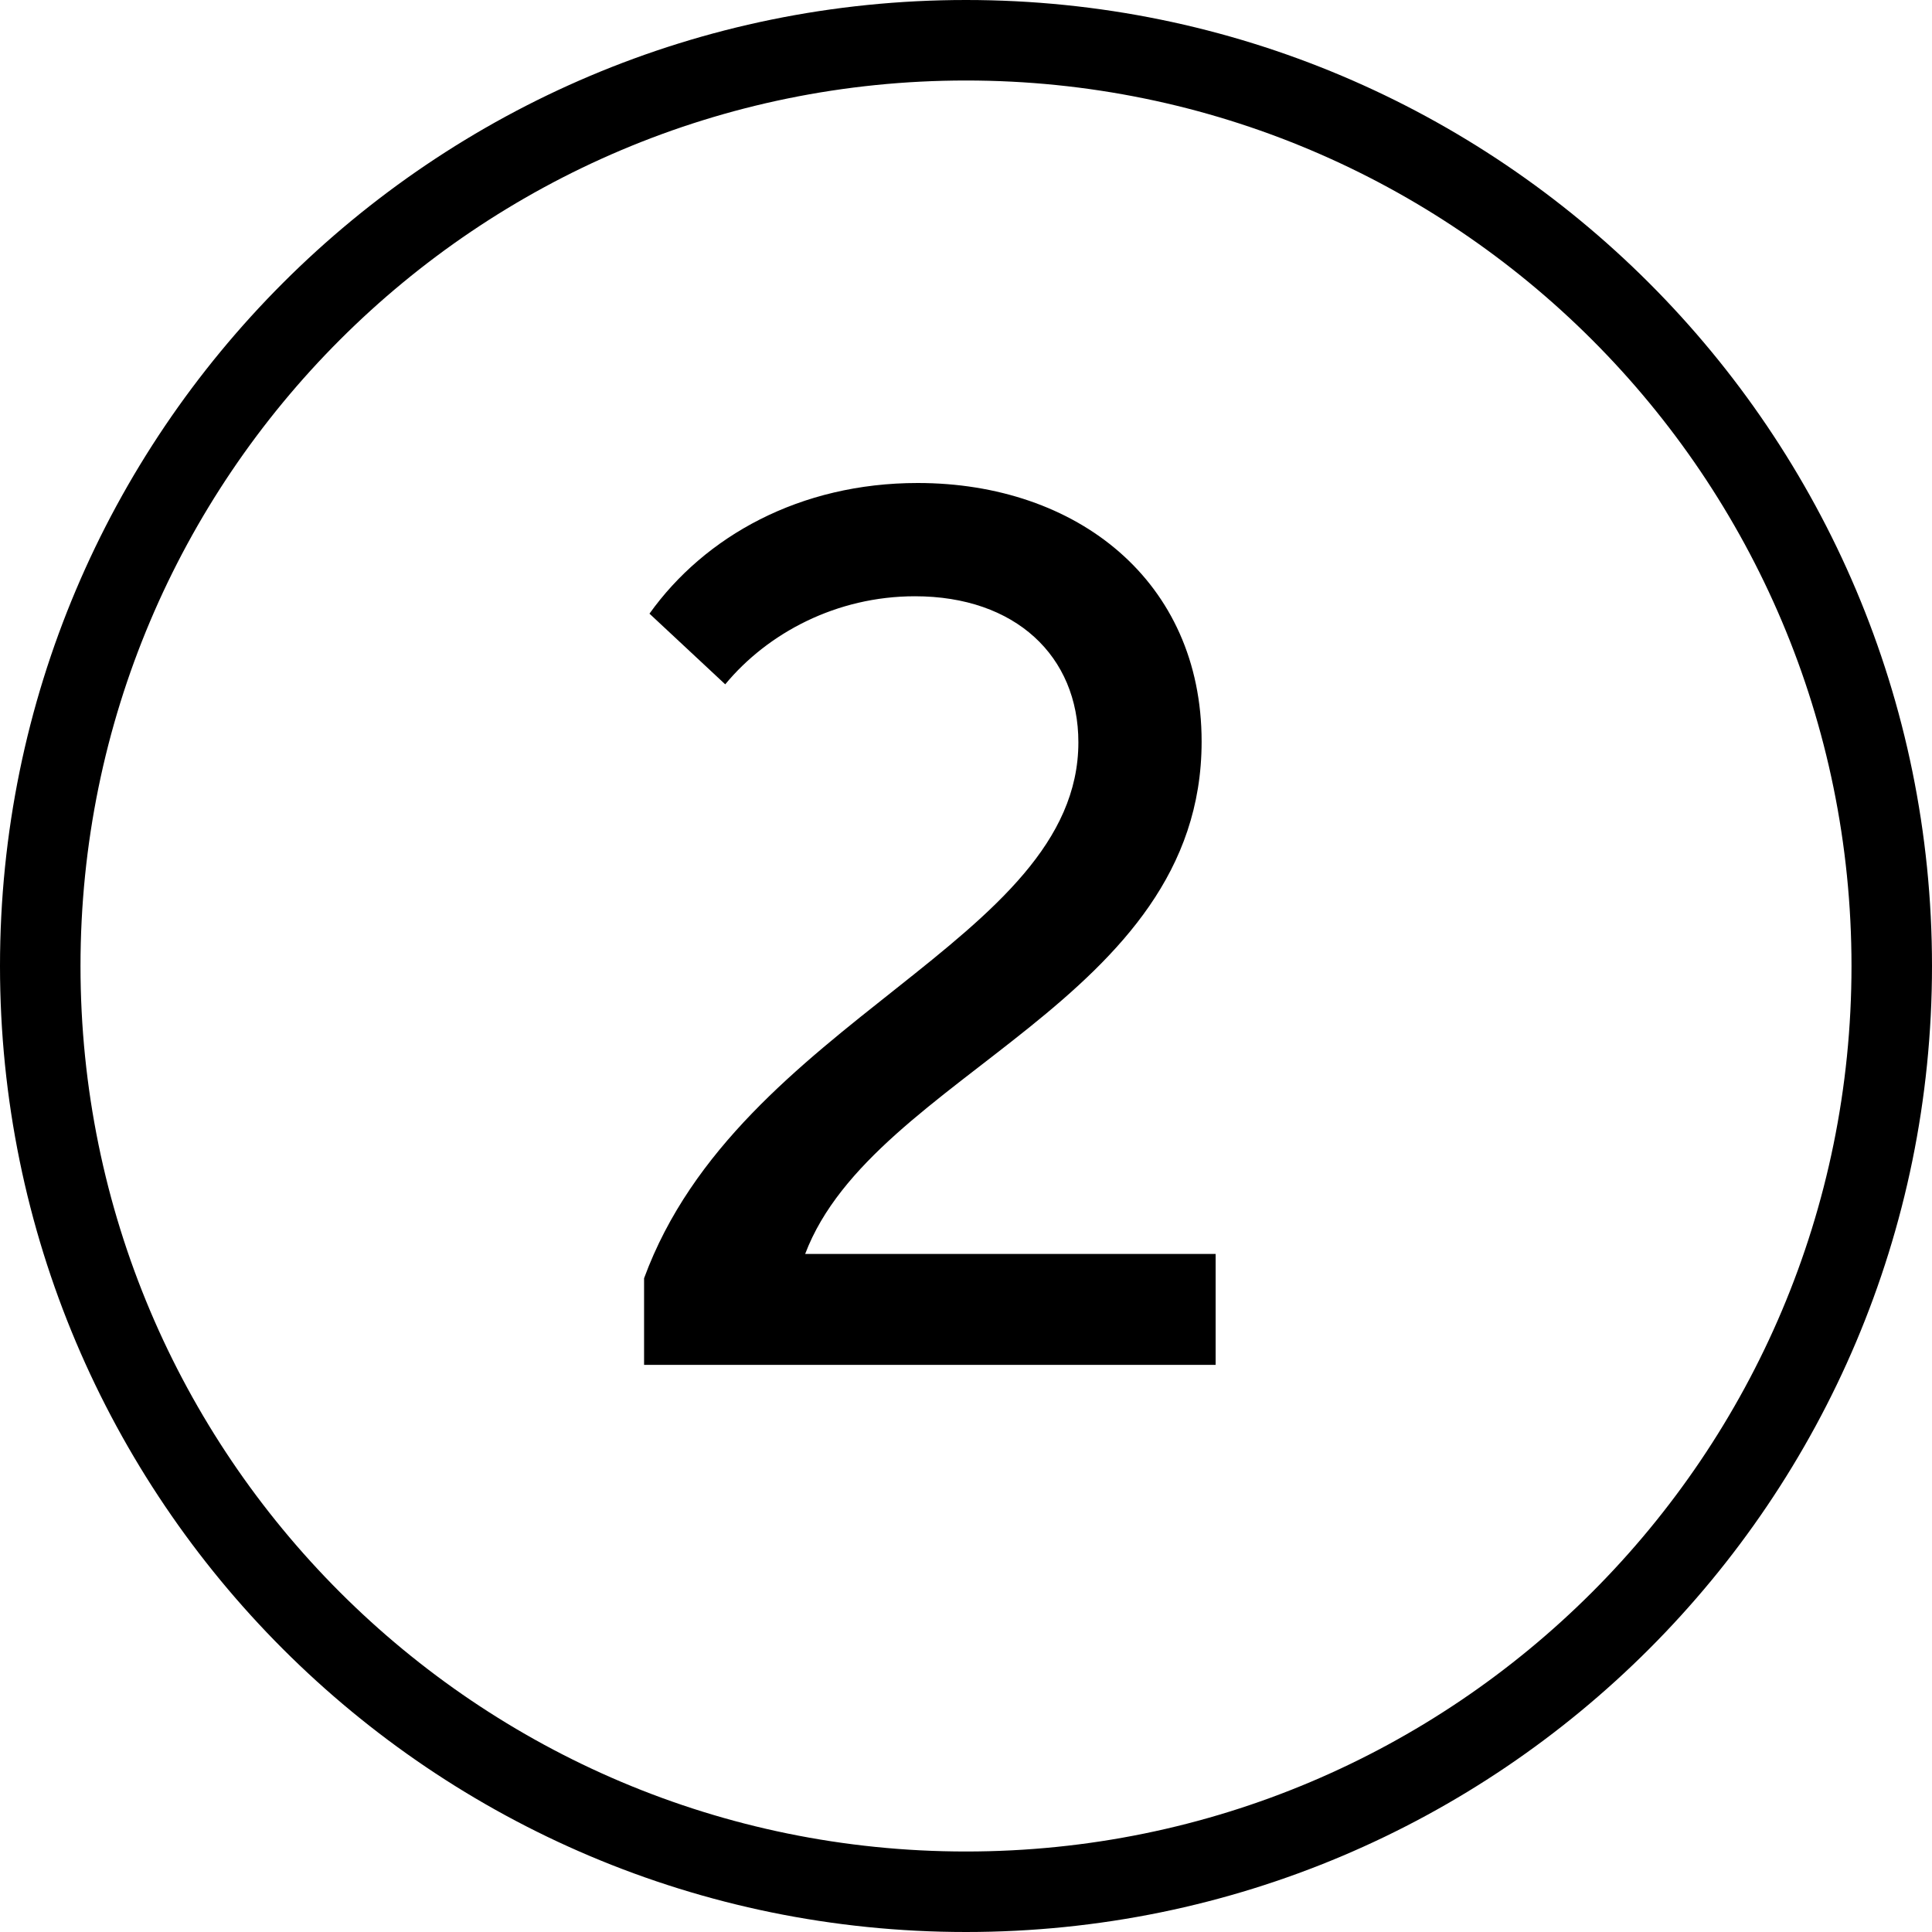 <svg width="24" height="24" viewBox="0 0 24 24" xmlns="http://www.w3.org/2000/svg">
    <title>2-circle-line</title>
    <path d="M0 12C0 5.373 5.373 0 12 0s12 5.373 12 12-5.373 12-12 12S0 18.627 0 12zm23 0c0-6.075-4.925-11-11-11S1 5.925 1 12s4.925 11 11 11 11-4.925 11-11zm-7.9 3.577h-5.098c.85-2.247 4.925-3.13 4.925-6.365C14.927 7.219 13.381 6 11.4 6c-1.464 0-2.645.662-3.332 1.623l.941.878c.528-.638 1.383-1.094 2.357-1.094 1.248 0 2.03.744 2.03 1.814 0 2.477-4.214 3.442-5.395 6.658v1.076h7.1v-1.378z" fill="#000" fill-rule="evenodd"/>
</svg>